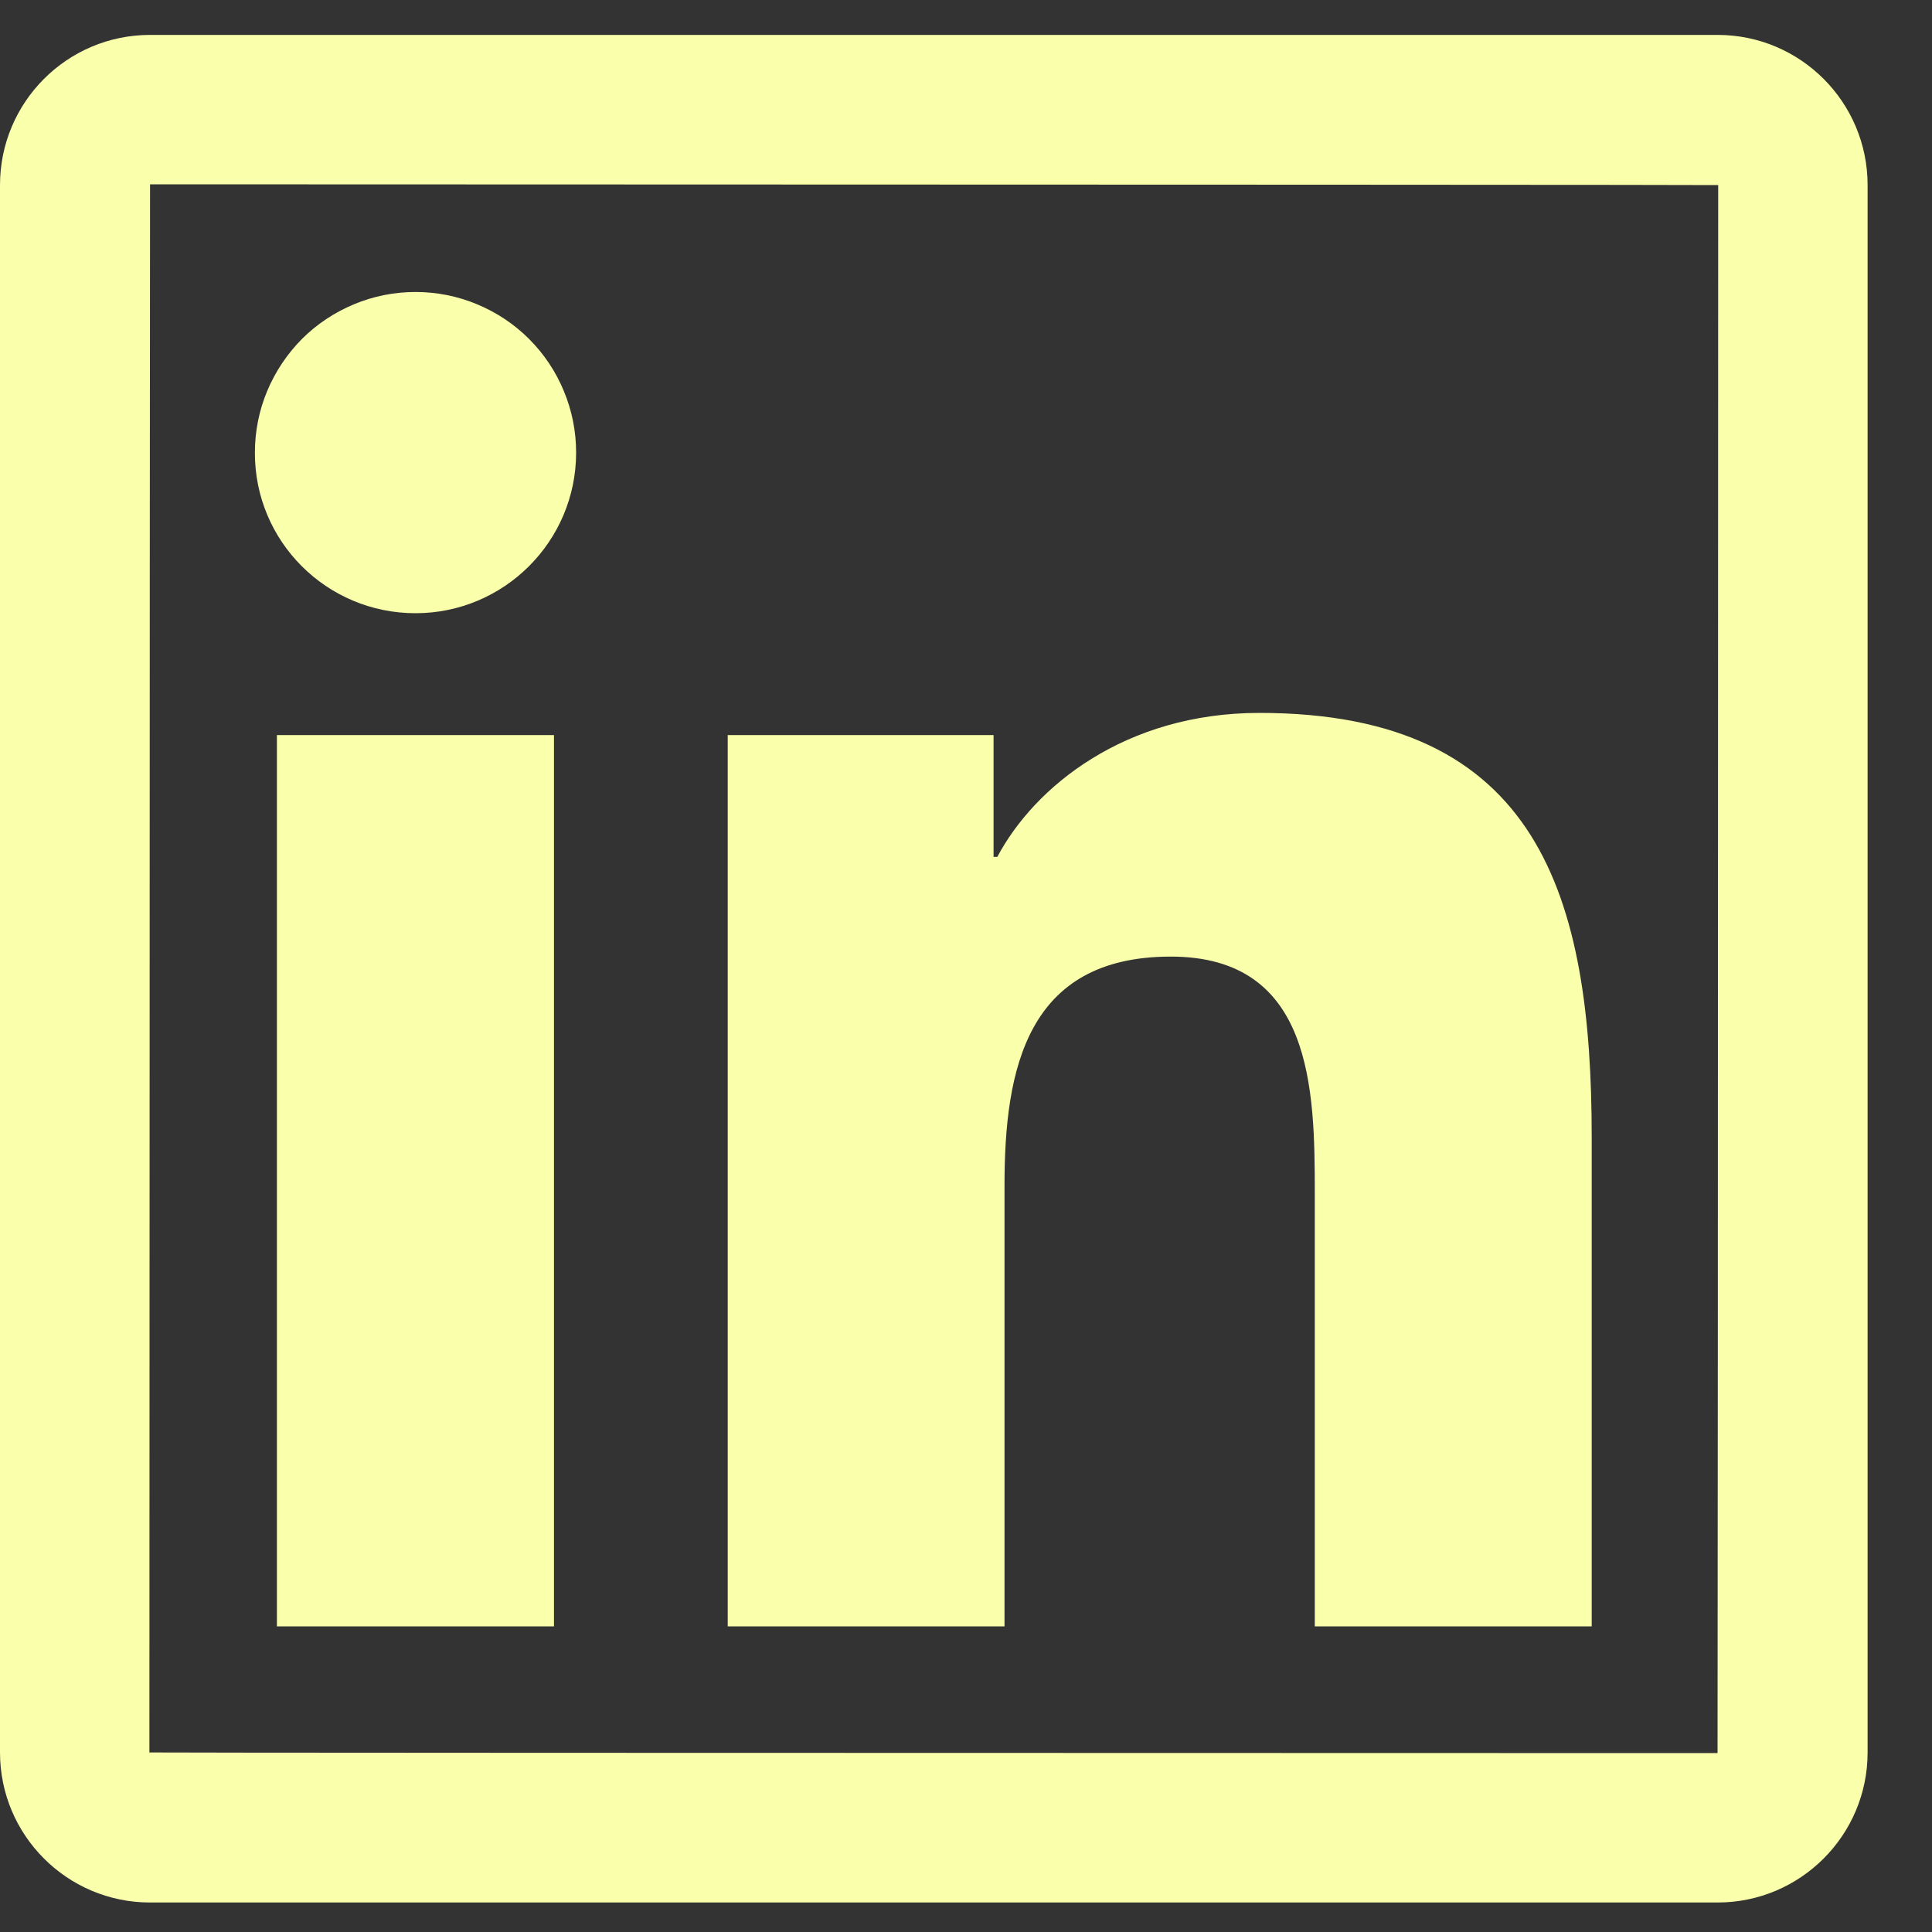 <svg width="15" height="15" viewBox="0 0 15 15" fill="none" xmlns="http://www.w3.org/2000/svg">
<rect x="0" y="0" width="15" height="15" fill="#333333" stroke="none"/>
<path d="M13.335 0.271H1.165C0.522 0.271 0 0.793 0 1.437V13.606C0 14.249 0.522 14.771 1.165 14.771H13.335C13.978 14.771 14.5 14.249 14.5 13.606V1.437C14.5 0.793 13.978 0.271 13.335 0.271ZM13.335 13.611C5.218 13.61 1.16 13.608 1.16 13.606C1.162 5.49 1.164 1.431 1.165 1.431C9.282 1.433 13.34 1.435 13.34 1.437C13.338 9.553 13.336 13.611 13.335 13.611ZM2.15 5.707H4.301V12.627H2.15V5.707ZM3.226 4.761C3.913 4.761 4.473 4.203 4.473 3.514C4.473 3.35 4.441 3.188 4.378 3.037C4.316 2.886 4.224 2.748 4.108 2.632C3.992 2.516 3.855 2.425 3.703 2.362C3.552 2.299 3.39 2.267 3.226 2.267C3.062 2.267 2.9 2.299 2.749 2.362C2.598 2.425 2.46 2.516 2.344 2.632C2.229 2.748 2.137 2.886 2.074 3.037C2.011 3.188 1.979 3.35 1.979 3.514C1.977 4.203 2.536 4.761 3.226 4.761ZM7.799 9.203C7.799 8.301 7.971 7.427 9.09 7.427C10.192 7.427 10.208 8.459 10.208 9.261V12.627H12.358V8.832C12.358 6.969 11.955 5.535 9.778 5.535C8.733 5.535 8.031 6.11 7.743 6.653H7.714V5.707H5.65V12.627H7.799V9.203Z" fill="#F9FFAB"/>
</svg>
